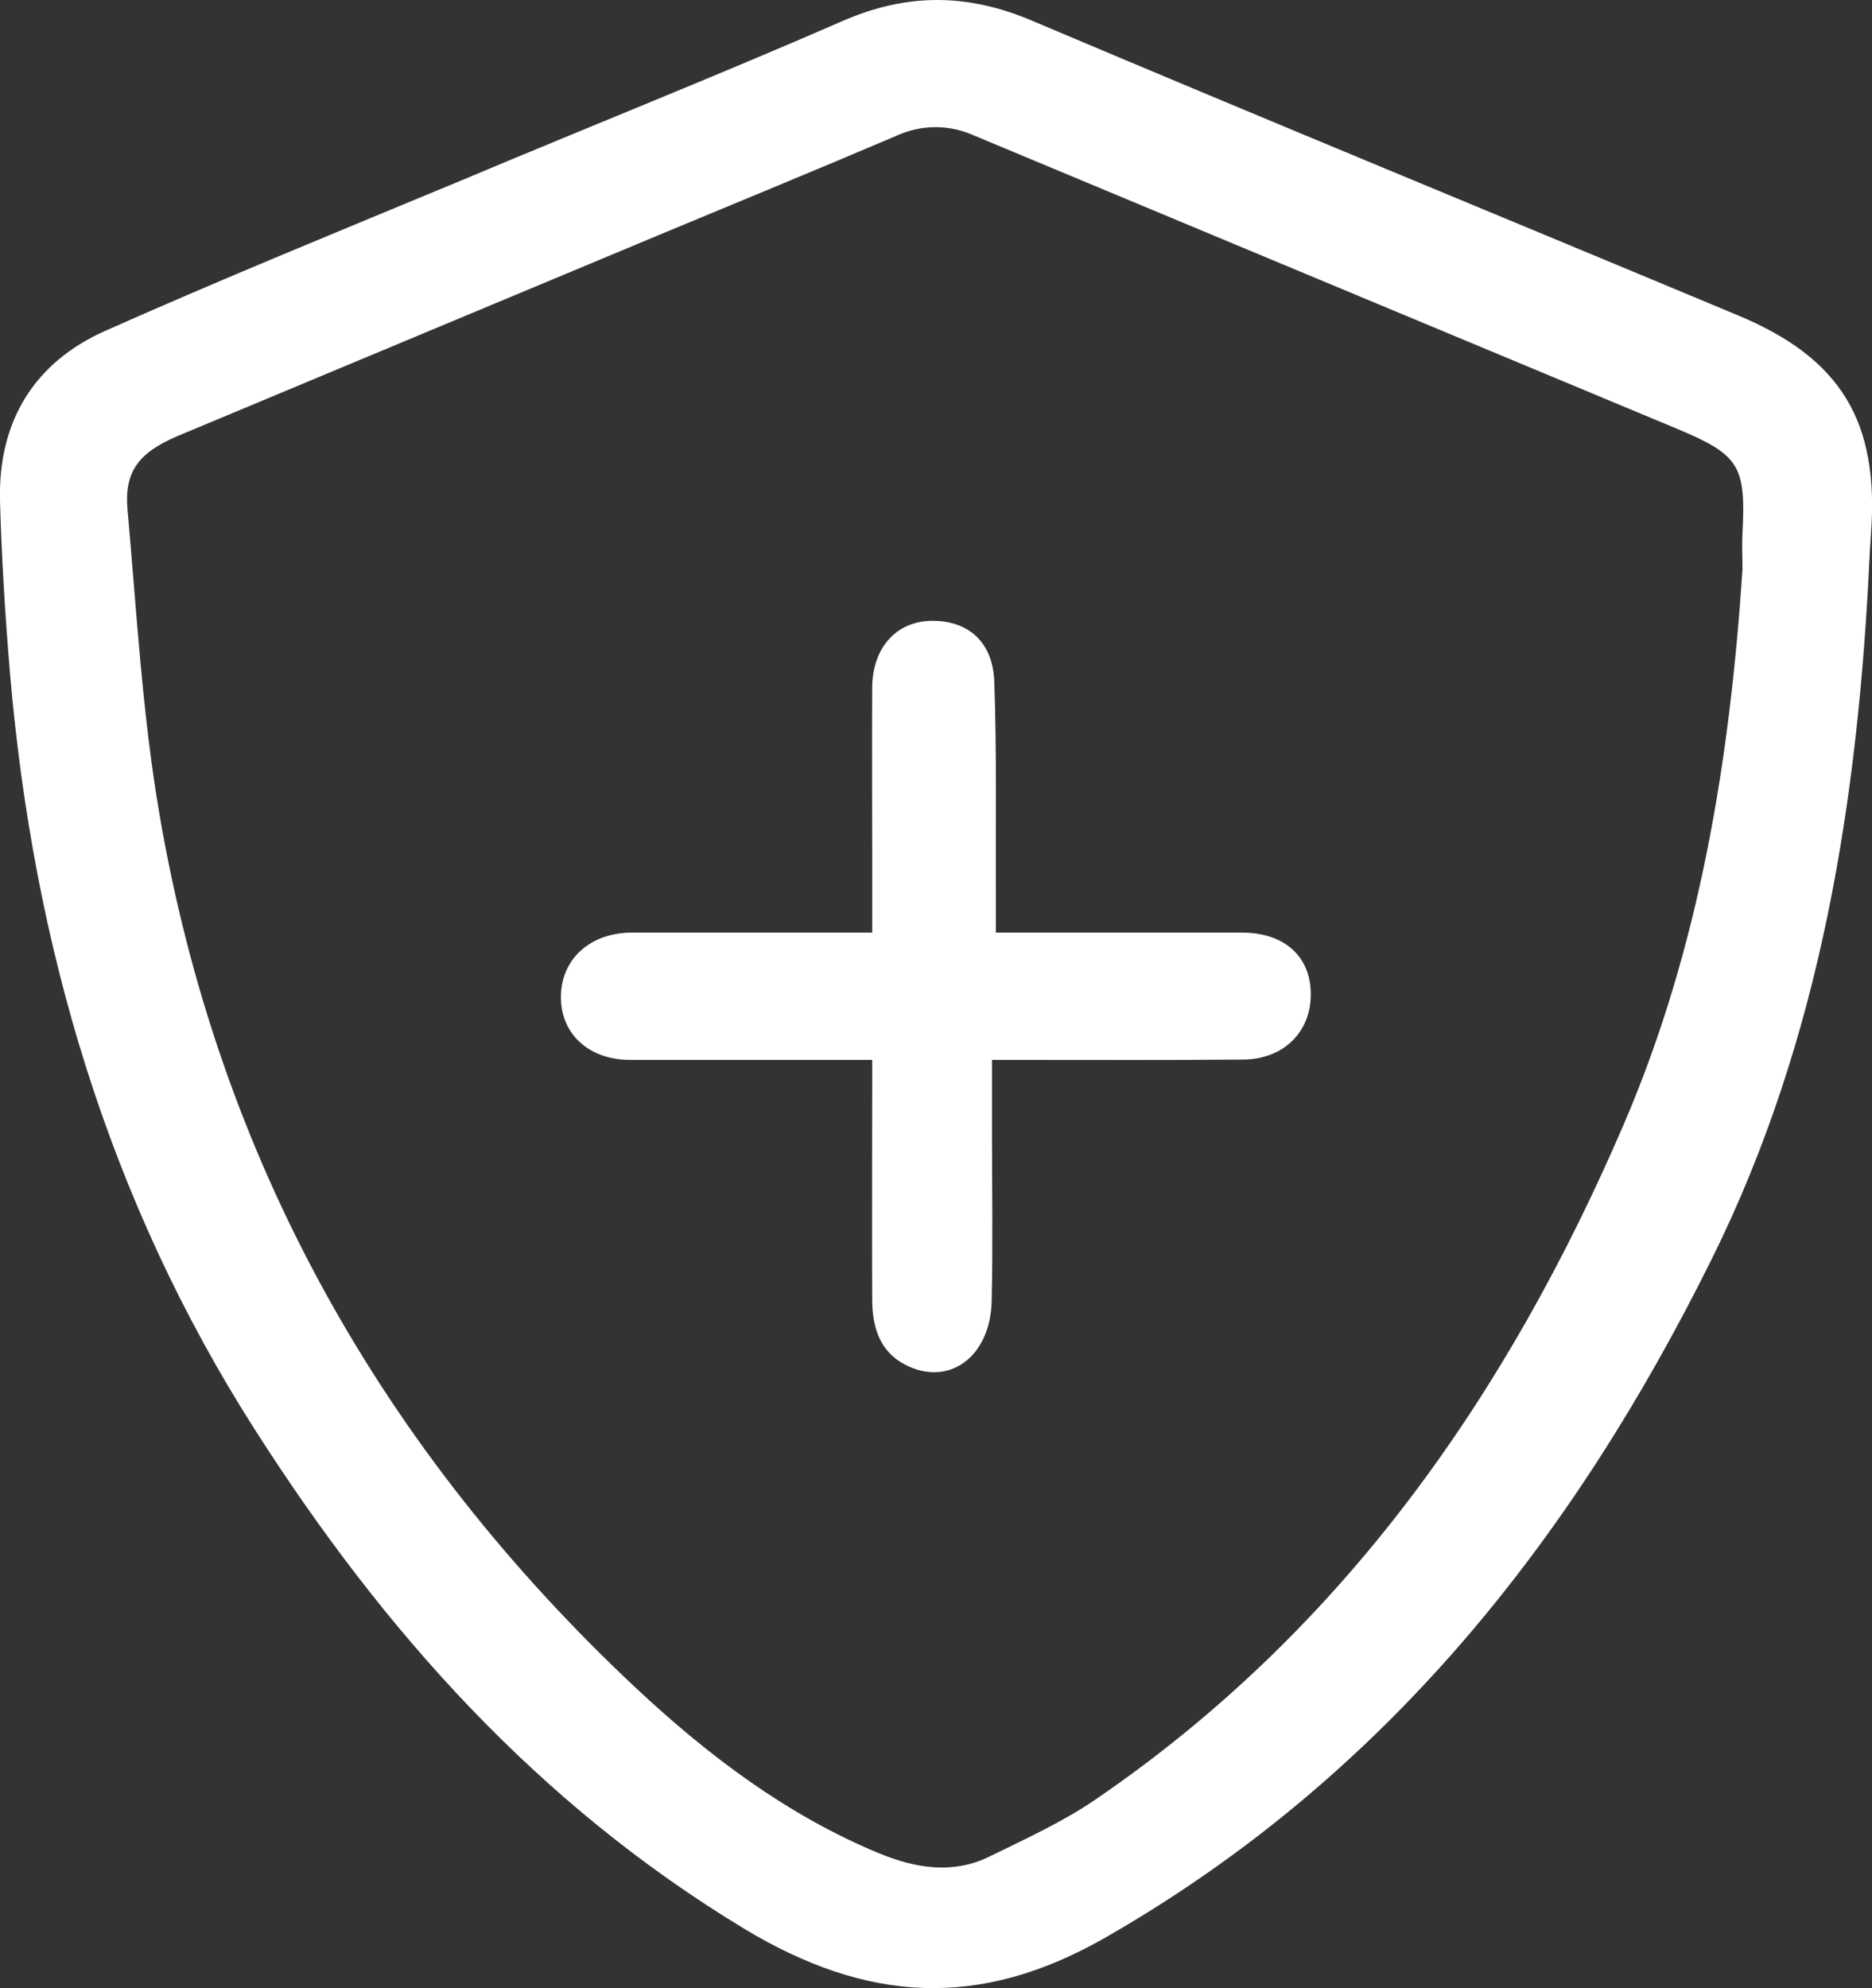 <?xml version="1.0" encoding="utf-8"?>
<!-- Generator: Adobe Illustrator 26.0.3, SVG Export Plug-In . SVG Version: 6.00 Build 0)  -->
<svg version="1.1" id="Group_10" xmlns="http://www.w3.org/2000/svg" xmlns:xlink="http://www.w3.org/1999/xlink" x="0px" y="0px"
	 viewBox="0 0 576.7 612.3" style="enable-background:new 0 0 576.7 612.3;" xml:space="preserve">
<rect x="0" y="0" width="576.7" height="612.3" fill="#333333" stroke="none"/>
<style type="text/css">
	.st0{fill:#FFFFFF;}
</style>
<g>
	<g id="Group_9">
		<path id="Path_12" class="st0" d="M576,170.6c-3.5,75.3-14.9,149.1-48.7,217.2c-42.9,86.5-100.9,159.7-186.6,208.8
			c-39,22.4-73.7,20.1-111.4-2.6c-63.7-38.5-111.2-91.8-150.7-153.6C33.1,369.2,10.3,291,3.1,207.6C1.6,189.8,0.5,172,0,154.2
			c-0.6-24.3,10.4-42.5,32.4-52.3c36.2-16.1,72.8-31,109.4-46.2C181,39.2,220.5,23.5,259.5,6.5c19.9-8.7,38.5-8.6,58.5-0.1
			C390.3,37,463.1,66.9,535.6,97.2c31.6,13.2,43.3,32.7,40.8,67C576.3,166.3,576.1,168.4,576,170.6 M536.8,175.4
			c0-3.7-0.2-7.5,0-11.2c1.1-20.7-1-24.1-19.8-32C444.6,102,372.3,71.9,300,41.7c-7.6-3.4-16.2-3.4-23.8,0.1
			c-24.2,10.3-48.5,20.3-72.8,30.4c-49.5,20.7-99,41.3-148.5,62c-12.3,5.2-16.7,11.1-15.6,23c2.8,31,4.5,62.2,9.7,92.8
			c18.1,106.8,68.5,196.5,147.4,270.3c22,20.5,46.1,38.7,74.3,50.4c11.2,4.6,22.7,6.6,34,1.1c11.2-5.5,22.7-10.7,32.9-17.7
			c76.1-52,126.7-124.4,162.6-207.8C523.6,291.9,532.9,234.1,536.8,175.4"/>
		<path id="Path_13" class="st0" d="M305.6,326.4c0,7.7,0,14.6,0,21.5c0,17.6,0.3,35.2-0.1,52.8c-0.4,17.2-13.2,26.5-26.6,19.6
			c-8.1-4.2-10.2-11.9-10.2-20.2c-0.1-21.3,0-42.6,0-64v-9.7h-9.1c-21.8,0-43.7,0-65.5,0c-12.8,0-21.5-8.1-21.3-19.7
			c0.2-11.4,9-19.4,21.7-19.5c21.6,0,43.2,0,64.7,0h9.5v-24.4c0-17.1-0.1-34.1,0-51.2c0.1-12,7.3-20.1,17.9-20.4
			c11.3-0.3,19.2,6.2,19.7,18.5c0.8,22.1,0.4,44.2,0.5,66.3c0,3.4,0,6.8,0,11.2H333c16.5,0,33,0,49.6,0c12.9,0,21.1,7.2,21.2,18.7
			c0.2,11.7-8.2,20.3-20.8,20.4c-22.6,0.2-45.3,0.1-67.9,0.1H305.6"/>
	</g>
</g>
</svg>
